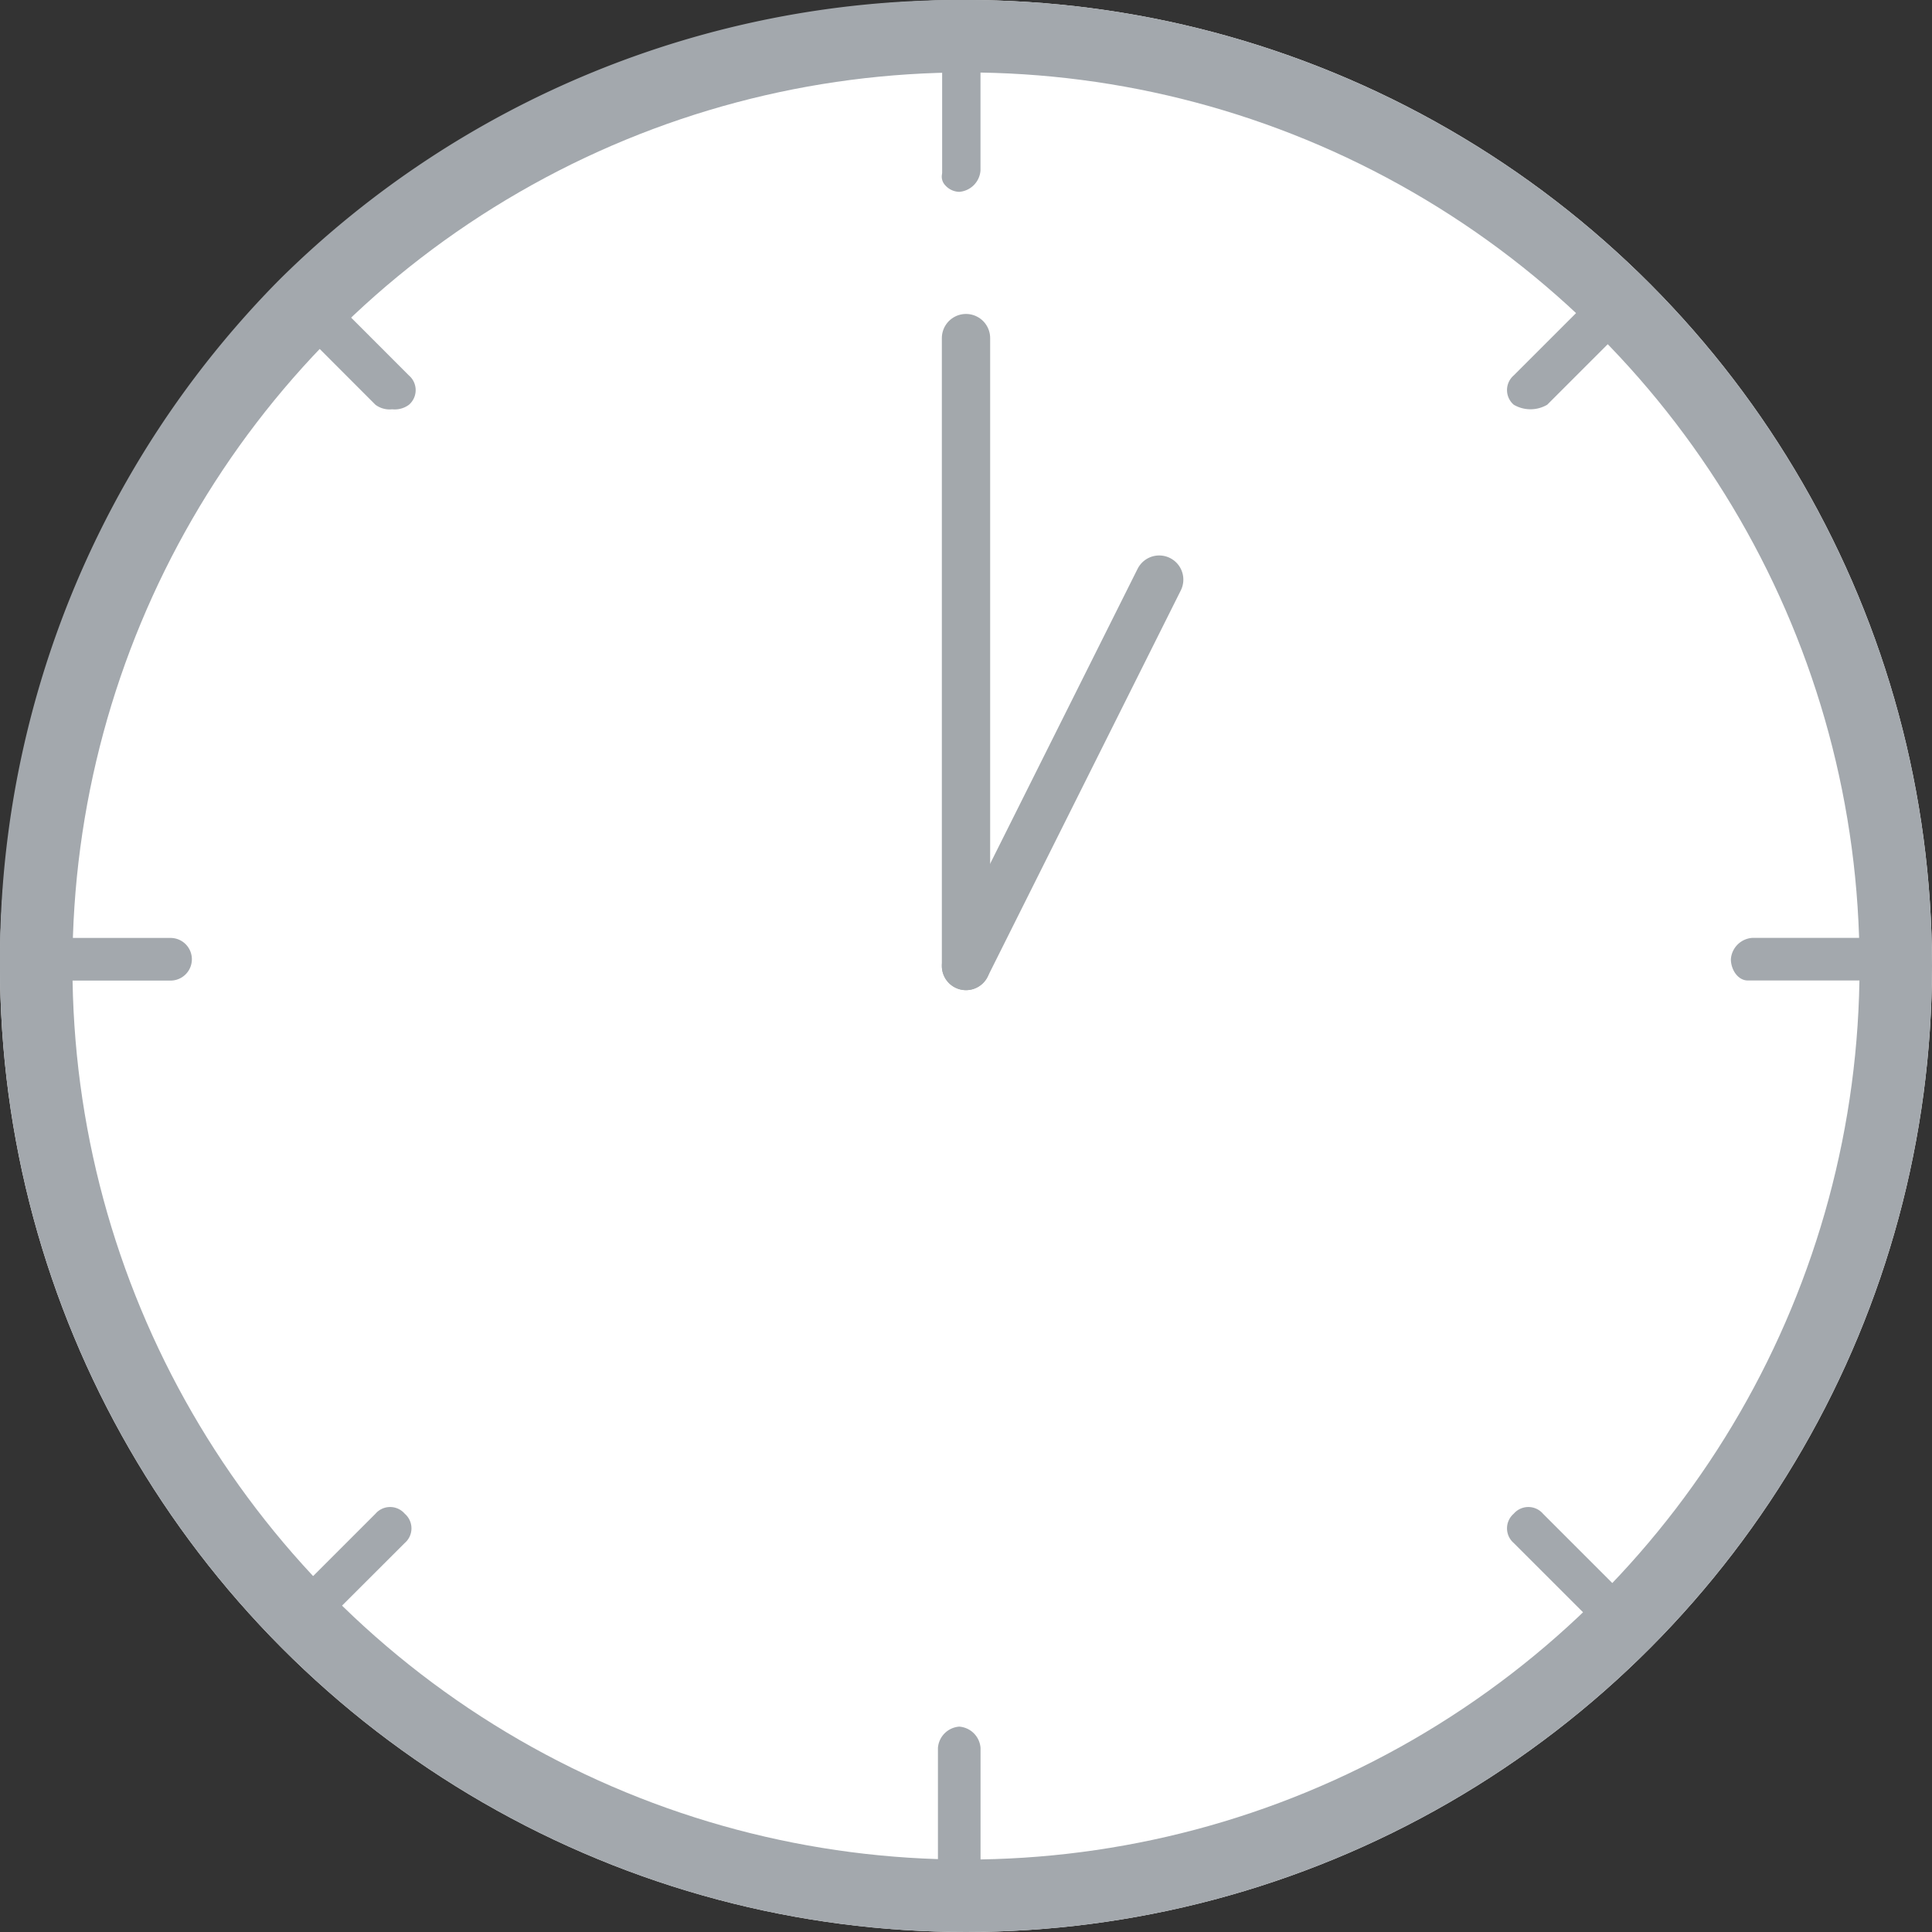 <svg id="组_20751" data-name="组 20751" xmlns="http://www.w3.org/2000/svg" xmlns:xlink="http://www.w3.org/1999/xlink" width="40" height="40" viewBox="0 0 40 40">
  <rect x="0" y="0" width="40" height="40" fill="#333333" stroke="none"/>
  <defs>
    <clipPath id="clip-path">
      <rect id="矩形_29518" data-name="矩形 29518" width="40" height="40" fill="#a3a8ad"/>
    </clipPath>
  </defs>
  <g id="椭圆_75" data-name="椭圆 75" fill="#fff" stroke="#a3a8ad" stroke-width="1.5">
    <circle cx="20" cy="20" r="20" stroke="none"/>
    <circle cx="20" cy="20" r="19.25" fill="none"/>
  </g>
  <g id="组_13994" data-name="组 13994">
    <g id="组_13989" data-name="组 13989" transform="translate(0)">
      <g id="组_13988" data-name="组 13988" transform="translate(0)">
        <g id="组_13987" data-name="组 13987" clip-path="url(#clip-path)">
          <path id="路径_88715" data-name="路径 88715" d="M19.86,39.72A19.992,19.992,0,0,1,5.825,33.968l-.074-.073a20,20,0,0,1,0-28.07l.074-.074A20,20,0,0,1,19.86,0,19.911,19.911,0,0,1,39.72,19.86a19.984,19.984,0,0,1-5.751,14.034l-.074.074A19.988,19.988,0,0,1,19.86,39.72m0-3.972a.477.477,0,0,1,.441.441V38.81l.941-.064a18.715,18.715,0,0,0,11.027-4.541l.71-.621L31.34,31.946a.4.4,0,0,1,0-.606.4.4,0,0,1,.606,0l1.648,1.648.62-.731a18.9,18.9,0,0,0,4.532-11.016l.064-.941H36.189c-.211,0-.353-.228-.353-.441a.477.477,0,0,1,.441-.441H38.9l-.062-.941A18.715,18.715,0,0,0,34.294,7.451l-.622-.71L32.034,8.379a.684.684,0,0,1-.694,0,.4.4,0,0,1,0-.606l1.649-1.649-.731-.62A18.9,18.9,0,0,0,21.242.973L20.3.91V3.531a.478.478,0,0,1-.441.441.4.4,0,0,1-.288-.135.259.259,0,0,1-.072-.2l.007-.055V.91l-.941.063A18.714,18.714,0,0,0,7.54,5.514l-.711.621L8.467,7.774a.4.4,0,0,1,0,.606.493.493,0,0,1-.347.094.491.491,0,0,1-.347-.094L6.125,6.73l-.62.731A18.886,18.886,0,0,0,.974,18.478l-.064.941H3.531a.441.441,0,1,1,0,.883H.91l.064.941A18.891,18.891,0,0,0,5.505,32.258l.62.731L7.774,31.34a.4.4,0,0,1,.606,0,.4.4,0,0,1,0,.606L6.73,33.594l.731.621a18.9,18.9,0,0,0,11.016,4.532l.942.064V36.189a.477.477,0,0,1,.441-.441" fill="#a3a8ad"/>
        </g>
      </g>
    </g>
  </g>
  <line id="直线_5655" data-name="直线 5655" y2="13" transform="translate(20 7)" fill="none" stroke="#a3a8ac" stroke-linecap="round" stroke-width="1"/>
  <line id="直线_5656" data-name="直线 5656" x1="4" y2="8" transform="translate(20 12)" fill="none" stroke="#a3a8ac" stroke-linecap="round" stroke-width="1"/>
</svg>
